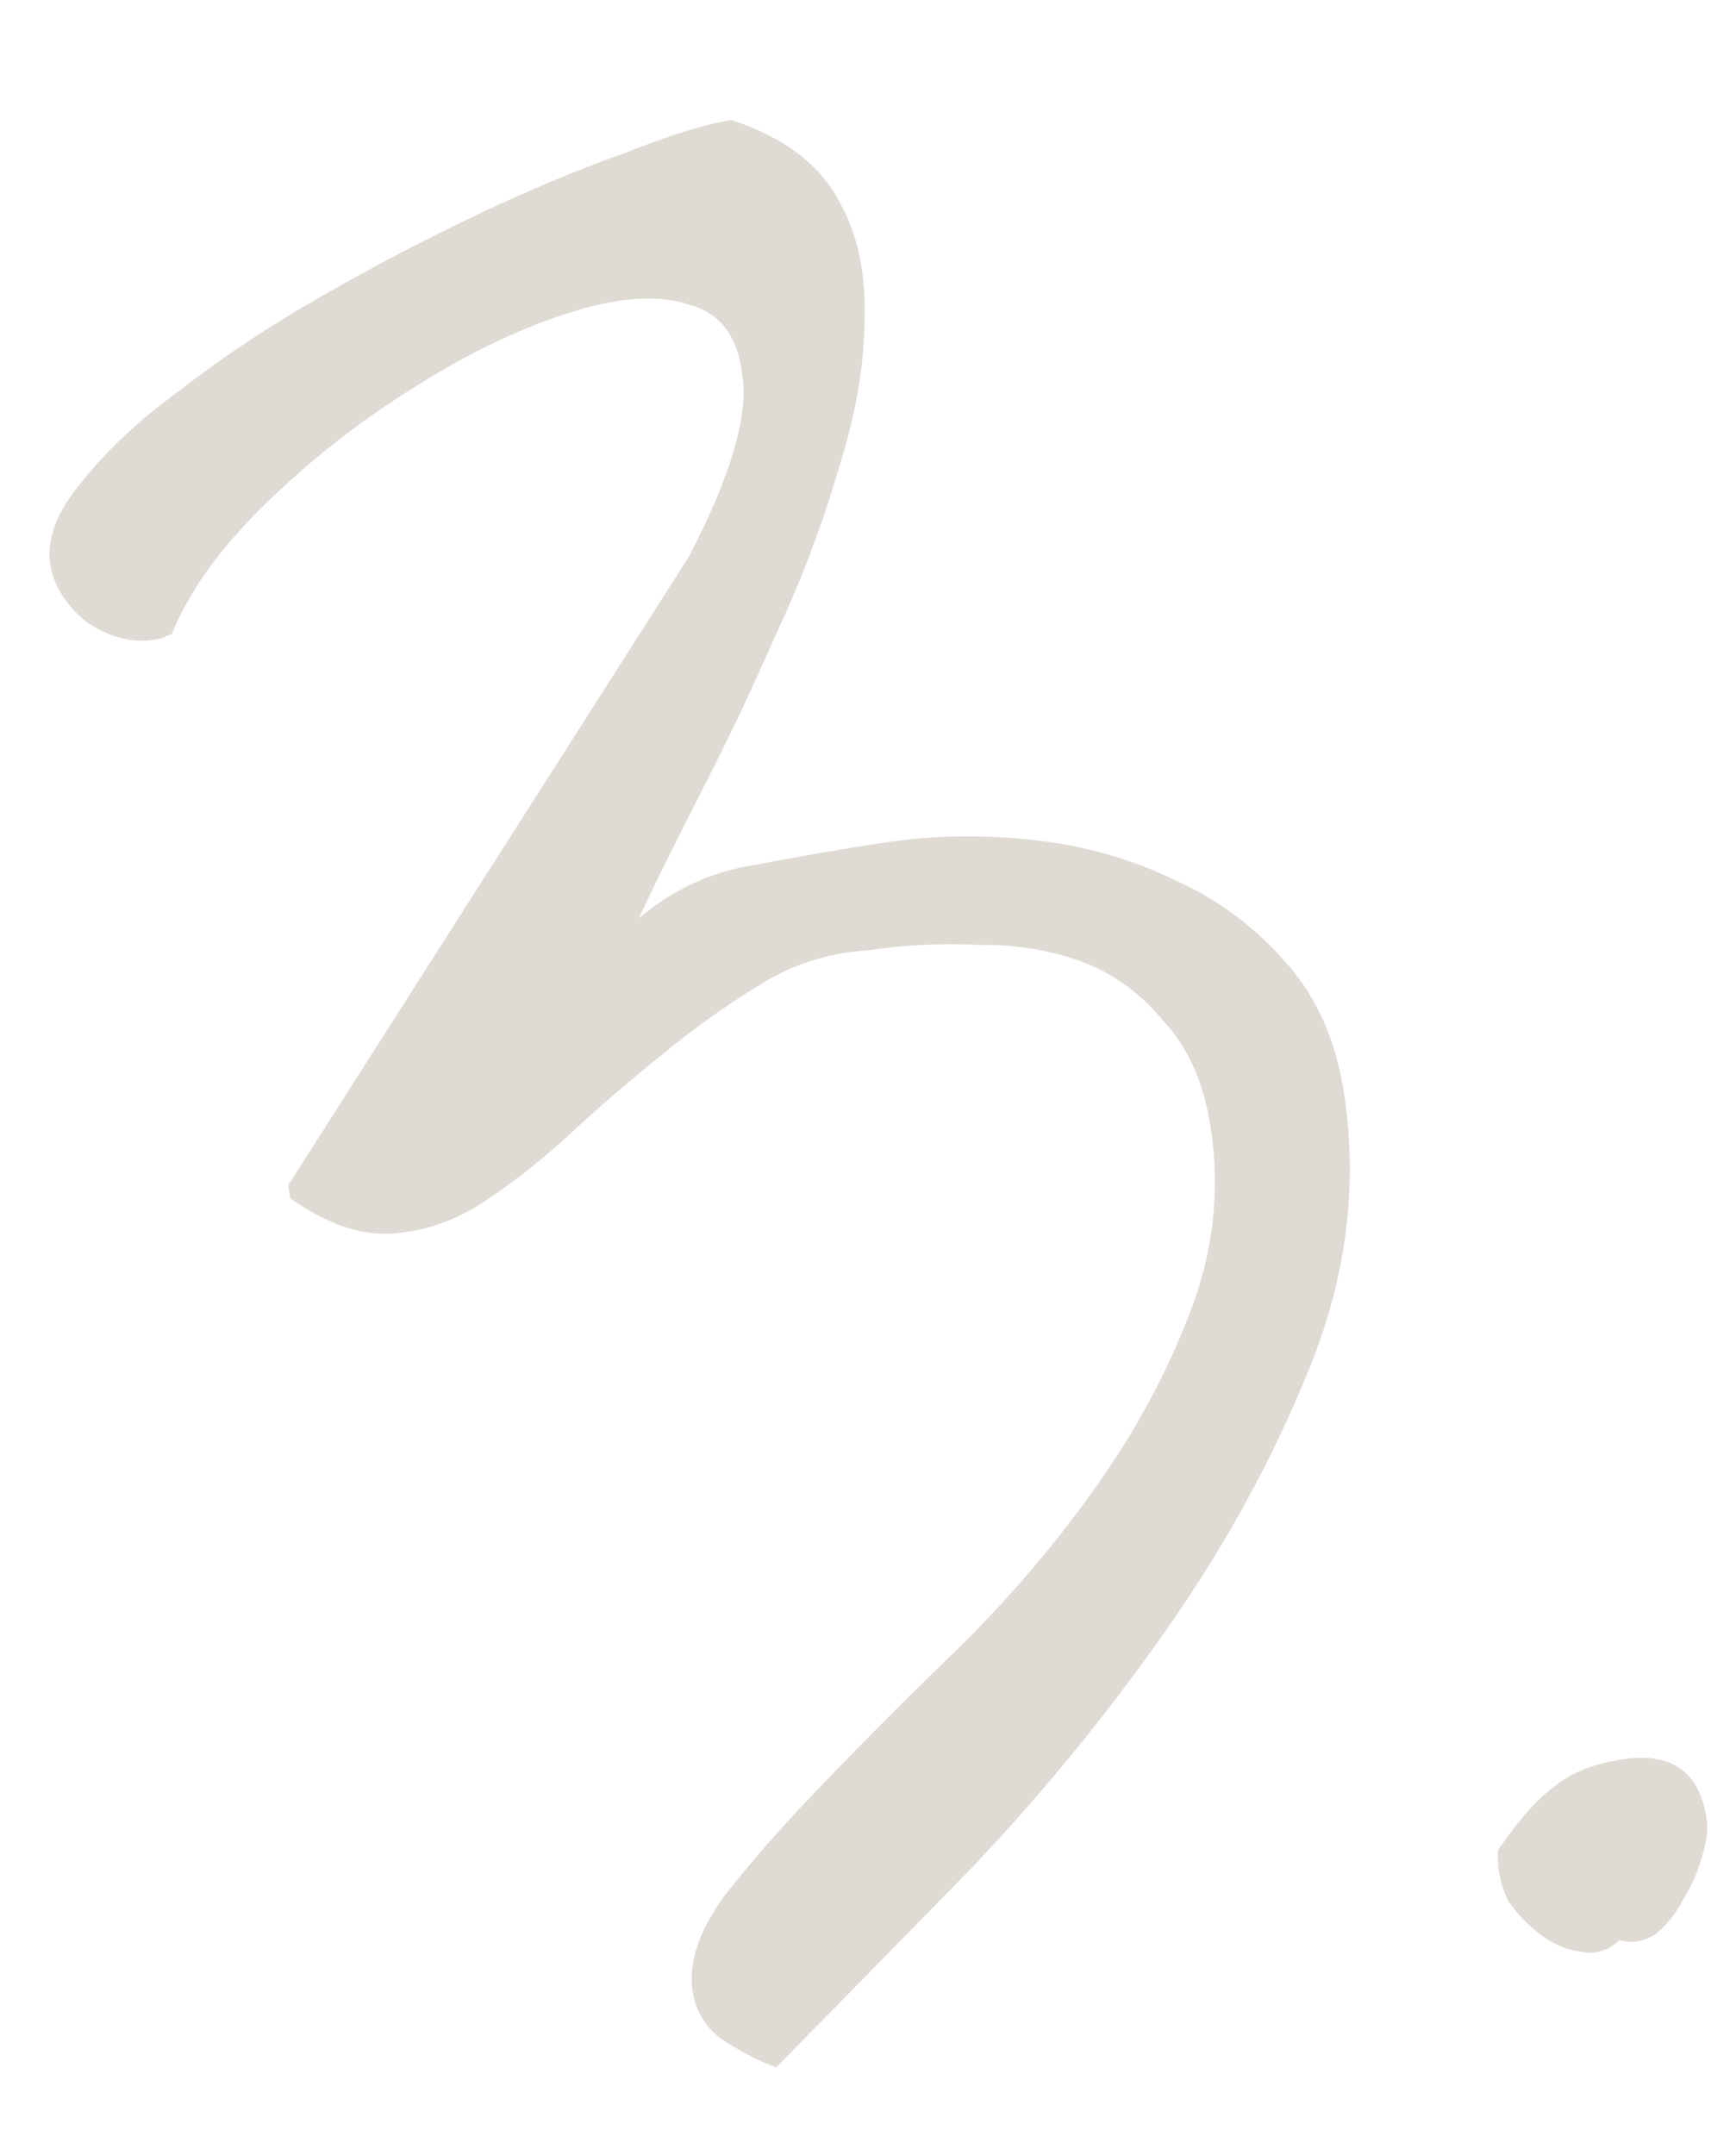 <?xml version="1.0" encoding="UTF-8"?> <svg xmlns="http://www.w3.org/2000/svg" width="116" height="144" viewBox="0 0 116 144" fill="none"><g style="mix-blend-mode:multiply"><path d="M46.282 133.043C45.99 131.112 46.716 128.965 48.458 126.604C50.32 124.223 52.587 121.659 55.258 118.91C58.032 116.021 61.089 112.967 64.429 109.746C67.751 106.405 70.684 102.937 73.228 99.343C75.874 95.61 77.949 91.778 79.454 87.847C81.061 83.777 81.546 79.63 80.908 75.406C80.452 72.388 79.414 70.014 77.795 68.283C76.278 66.414 74.472 65.082 72.376 64.287C70.281 63.492 67.939 63.106 65.349 63.126C62.862 63.008 60.412 63.132 57.998 63.496C55.306 63.656 52.835 64.461 50.585 65.912C48.438 67.225 46.266 68.787 44.071 70.6C41.978 72.274 39.904 74.069 37.848 75.985C35.894 77.761 33.904 79.297 31.877 80.59C29.953 81.745 27.946 82.357 25.858 82.426C23.89 82.476 21.734 81.691 19.391 80.069L19.309 79.526C19.254 79.164 19.287 78.974 19.408 78.956L46.055 37.153C48.826 31.796 50.011 27.79 49.61 25.134C49.329 22.461 48.099 20.856 45.92 20.321C43.843 19.648 41.1 19.877 37.691 21.009C34.281 22.141 30.834 23.835 27.347 26.09C23.963 28.206 20.764 30.727 17.749 33.651C14.734 36.576 12.642 39.484 11.474 42.377C11.354 42.395 11.121 42.492 10.777 42.667C10.536 42.704 10.355 42.731 10.234 42.749C8.786 42.968 7.307 42.574 5.797 41.568C4.389 40.422 3.576 39.126 3.357 37.677C3.102 35.987 3.812 34.152 5.488 32.17C7.146 30.068 9.365 28.004 12.145 25.979C14.908 23.834 18.05 21.754 21.573 19.74C25.096 17.727 28.586 15.903 32.043 14.27C35.5 12.636 38.752 11.281 41.799 10.203C44.828 9.005 47.187 8.278 48.877 8.023C52.252 9.118 54.614 10.86 55.962 13.249C57.293 15.517 57.893 18.266 57.764 21.495C57.737 24.585 57.134 27.948 55.954 31.583C54.896 35.2 53.526 38.802 51.846 42.389C50.286 45.958 48.648 49.415 46.932 52.761C45.215 56.106 43.796 58.975 42.676 61.367C44.974 59.414 47.571 58.22 50.468 57.782C53.467 57.206 56.355 56.708 59.131 56.288C62.269 55.814 65.532 55.753 68.918 56.106C72.305 56.458 75.463 57.339 78.391 58.749C81.302 60.037 83.803 61.882 85.894 64.282C87.967 66.561 89.276 69.512 89.823 73.133C90.735 79.168 89.981 85.207 87.561 91.252C85.141 97.297 81.951 103.149 77.991 108.809C74.031 114.469 69.655 119.821 64.862 124.866C60.05 129.79 55.718 134.21 51.865 138.126C50.687 137.686 49.483 137.066 48.25 136.264C47.139 135.445 46.483 134.371 46.282 133.043ZM100.095 123.617C101.511 121.552 102.777 120.126 103.893 119.34C104.991 118.433 106.505 117.834 108.436 117.543C111.695 117.05 113.562 118.373 114.036 121.511C114.145 122.236 114.031 123.117 113.694 124.155C113.46 125.055 113.044 125.982 112.448 126.936C111.972 127.872 111.348 128.646 110.576 129.256C109.786 129.746 109.001 129.864 108.222 129.612C107.469 130.343 106.582 130.6 105.561 130.384C104.68 130.27 103.822 129.906 102.989 129.291C102.155 128.676 101.424 127.923 100.795 127.03C100.269 125.998 100.036 124.861 100.095 123.617Z" fill="#DFDBD4"></path></g></svg> 